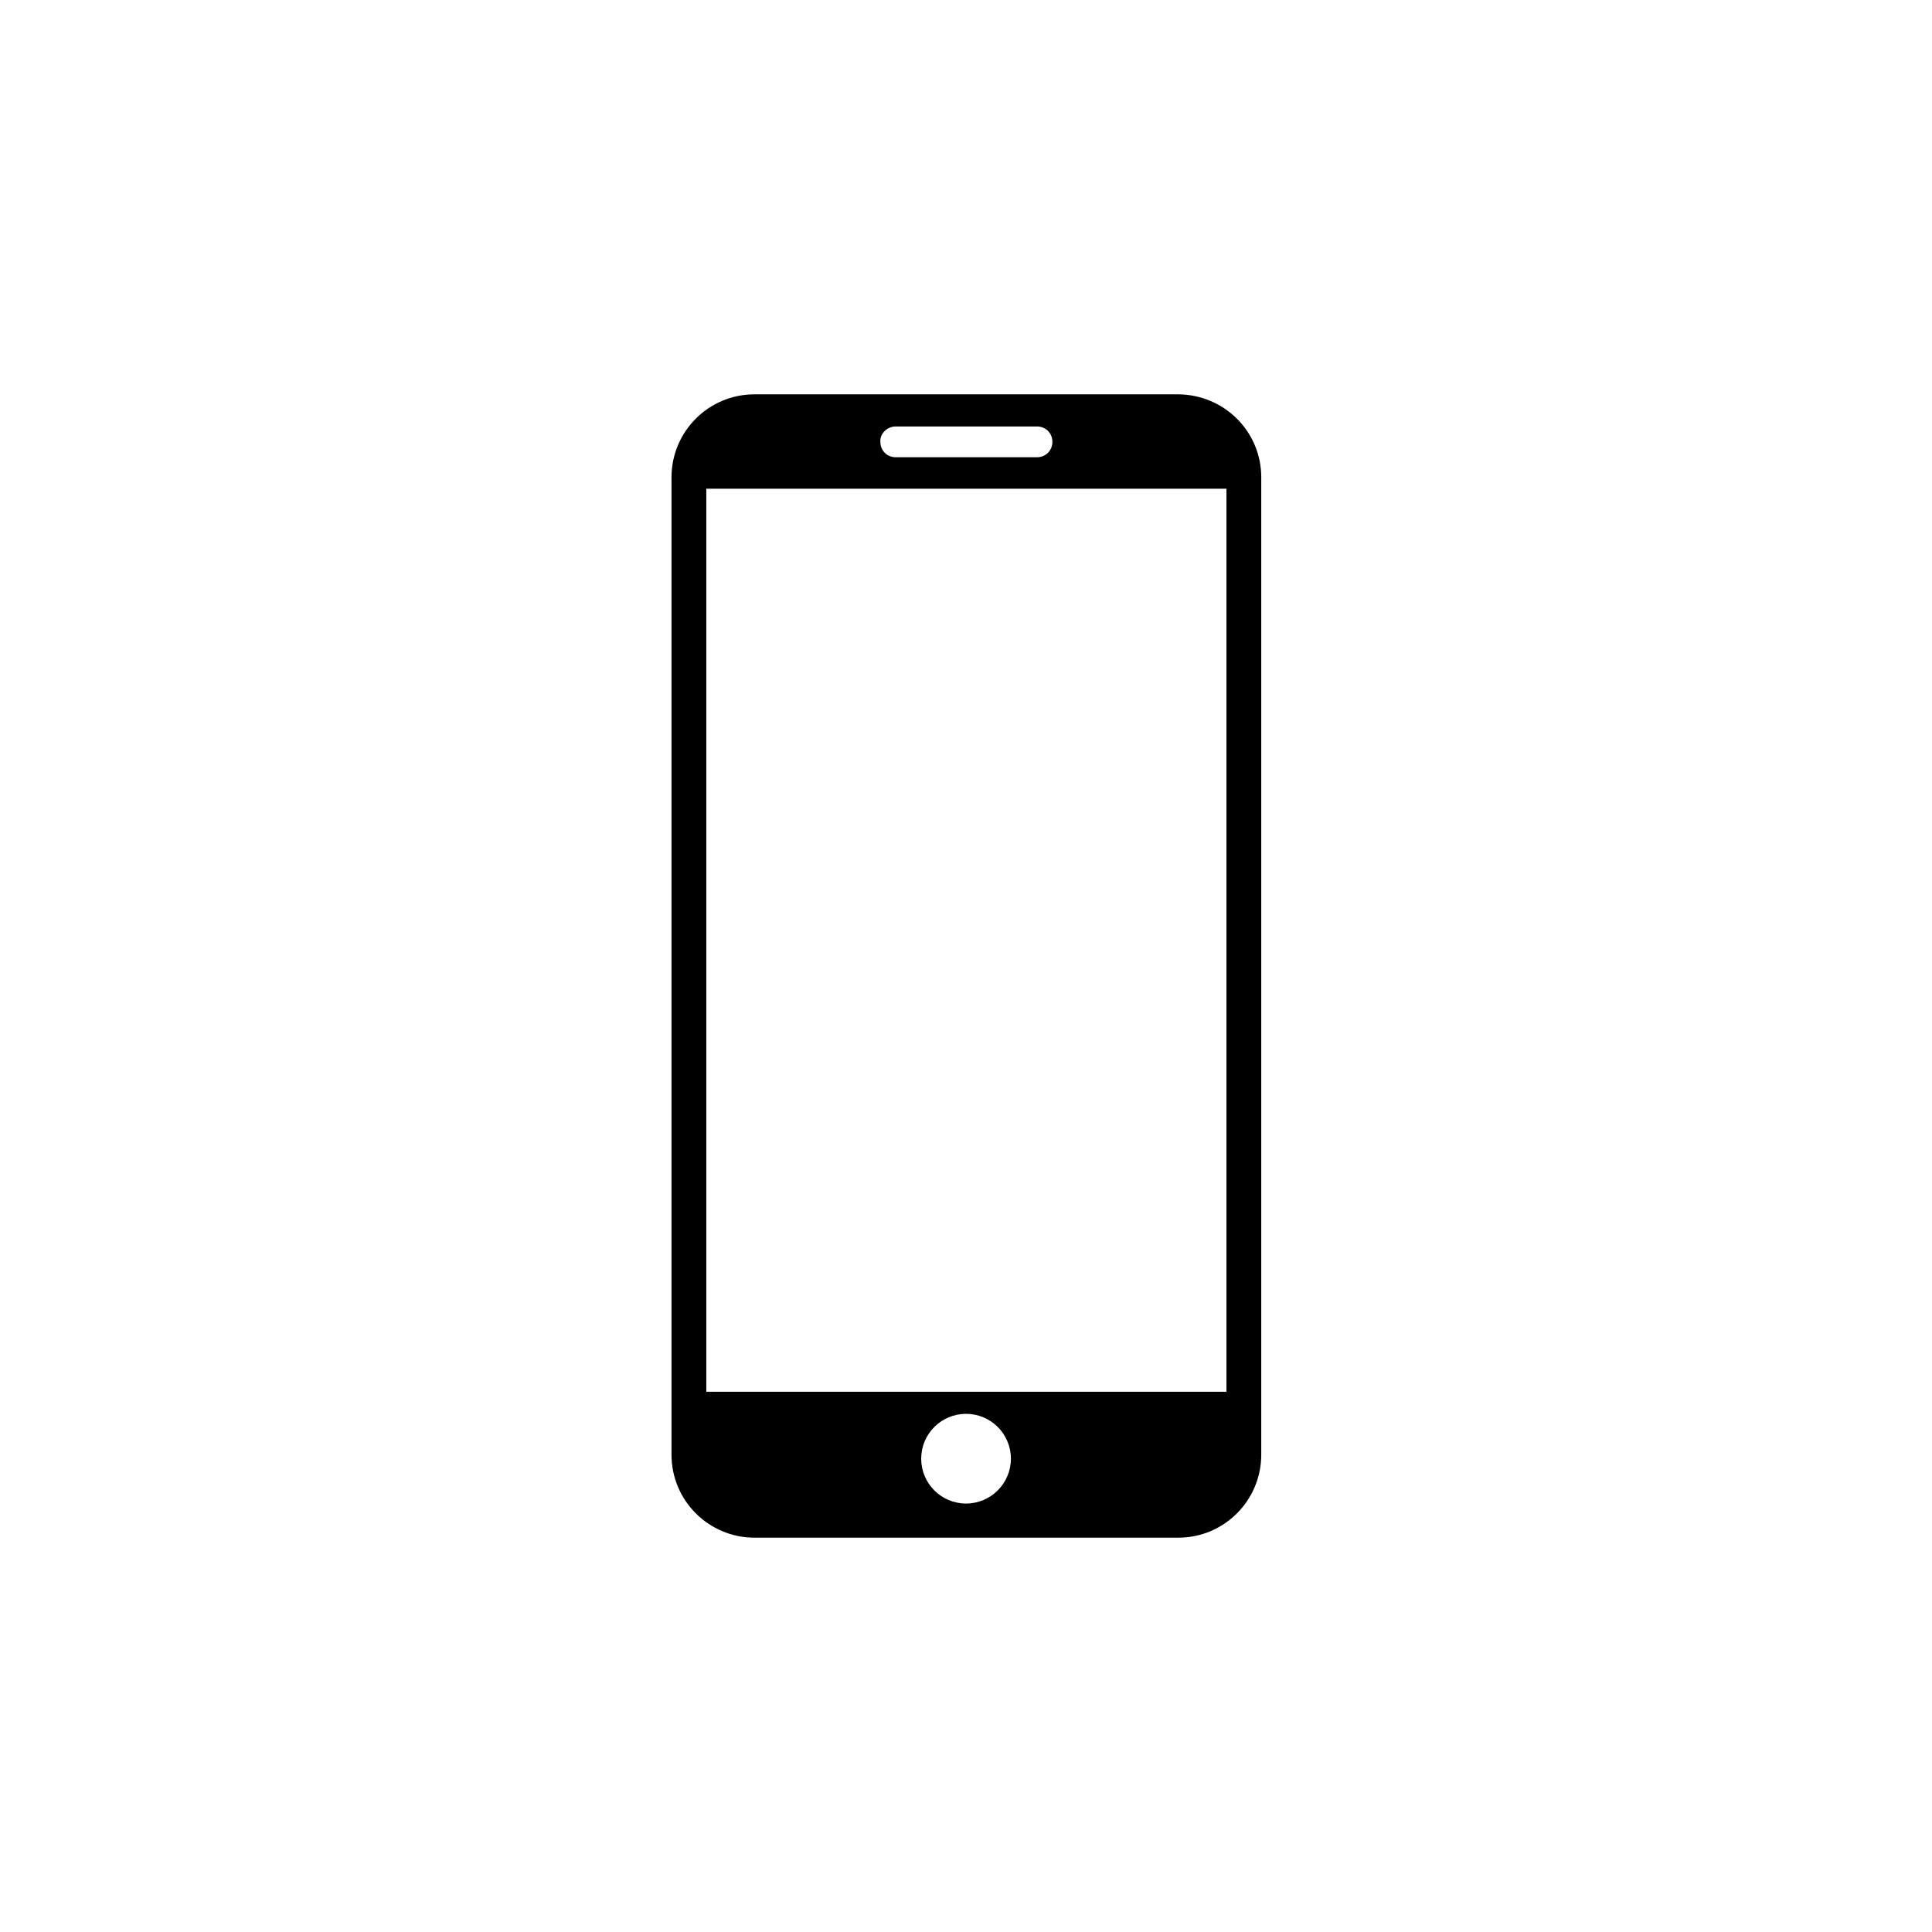 <svg id="eeMLmUqbKYC1" xmlns="http://www.w3.org/2000/svg" xmlns:xlink="http://www.w3.org/1999/xlink" viewBox="0 0 256 256" shape-rendering="geometricPrecision" text-rendering="geometricPrecision">
<style><![CDATA[
#eeMLmUqbKYC2_tr {
  animation: eeMLmUqbKYC2_tr__tr 1850ms linear infinite normal forwards
  }
  @keyframes eeMLmUqbKYC2_tr__tr { 
    0% {transform: translate(128.05px,128px) rotate(0deg)} 
    20.345% {transform: translate(128.05px,128px) rotate(0deg)} 
    48.586% {transform: translate(128.05px,128px) rotate(-90deg)}
    100% {transform: translate(128.05px,128px) rotate(-90deg)}} 
    
    #eeMLmUqbKYC4_tr {
      animation: eeMLmUqbKYC4_tr__tr 1850ms linear infinite normal forwards}
      @keyframes eeMLmUqbKYC4_tr__tr { 
        0% {transform: translate(128.007px,128.008px) rotate(0deg)} 
        20.345% {transform: translate(128.007px,128.008px) rotate(0deg)} 
        48.138% {transform: translate(128.007px,128.008px) rotate(-90deg)} 
        100% {transform: translate(128.007px,128.008px) rotate(-90deg)}
        } 
    #eeMLmUqbKYC4 {
      animation: eeMLmUqbKYC4_c_o 1850ms linear infinite normal forwards}
      @keyframes eeMLmUqbKYC4_c_o { 
        0% {opacity: 1} 
        100% {opacity: 1}}
]]></style>
<g id="eeMLmUqbKYC2_tr" transform="translate(128.05,128) rotate(0)"><g transform="scale(0.887,0.887) translate(-128.05,-128)"><path d="M159.6,42.6h-63.2C89.5,42.6,84,48.2,84,55v146c0,6.9,5.6,12.4,12.4,12.4h63.3c6.9,0,12.4-5.6,12.4-12.4v-146c0-6.9-5.6-12.4-12.5-12.4Zm-42.1,4.8h21.1c1.3,0,2.3,1,2.3,2.3s-1,2.3-2.3,2.3h-21.1c-1.3,0-2.3-1-2.3-2.3-.1-1.2,1-2.3,2.3-2.3ZM128,208.3c-3.7,0-6.7-3-6.7-6.7s3-6.7,6.7-6.7s6.7,3,6.7,6.7-3,6.7-6.7,6.7Zm38.8-16.7h-77.6v-134.9h77.7v134.9Z"/></g></g><g id="eeMLmUqbKYC4_tr" transform="translate(128.007,128.008) rotate(0)"><g id="eeMLmUqbKYC4" transform="scale(0.887,0.887) translate(-128.007,-128.008)" opacity="0"><path d="M240.2,81.1C231.7,58.4,216.7,39,196.9,25C176.6,10.6,152.6,3,127.7,3C78.8,3,35.2,32.4,16.7,77L11.4,63.6c-1-2.5-3.8-3.7-6.3-2.7s-3.7,3.8-2.7,6.3L12,91.5c.5,1.3,1.5,2.3,2.7,2.7.6.2,1.2.3,1.8.3.7,0,1.5-.2,2.1-.5L42,82.6c2.4-1.2,3.4-4.1,2.2-6.5s-4.1-3.4-6.5-2.2L24,80.6C41.2,38.8,82,11.2,127.7,11.2c46.5,0,88.6,29.2,104.9,72.8.8,2.1,3.1,3.2,5.3,2.4c2-.8,3.1-3.2,2.3-5.3Z"/><path d="M15.6,176.8c8.9,22.5,24.2,41.7,44.3,55.4c20.6,14,44.6,21.2,69.6,20.8c48.8-.8,91.9-31,109.7-75.9l5.5,13.3c1,2.5,3.8,3.6,6.3,2.6s3.6-3.8,2.6-6.3l-10-24.2c-.5-1.2-1.5-2.2-2.8-2.7-.6-.2-1.2-.3-1.8-.3-.7,0-1.5.2-2.1.5l-23.1,11.8c-2.4,1.2-3.3,4.1-2.1,6.5s4.1,3.3,6.5,2.1l13.5-6.9c-16.4,42.1-56.7,70.4-102.4,71.2-46.5.8-89.1-27.7-106.1-71-.8-2.1-3.2-3.1-5.3-2.3-2.1,1-3.2,3.3-2.3,5.4Z"/></g></g></svg>
